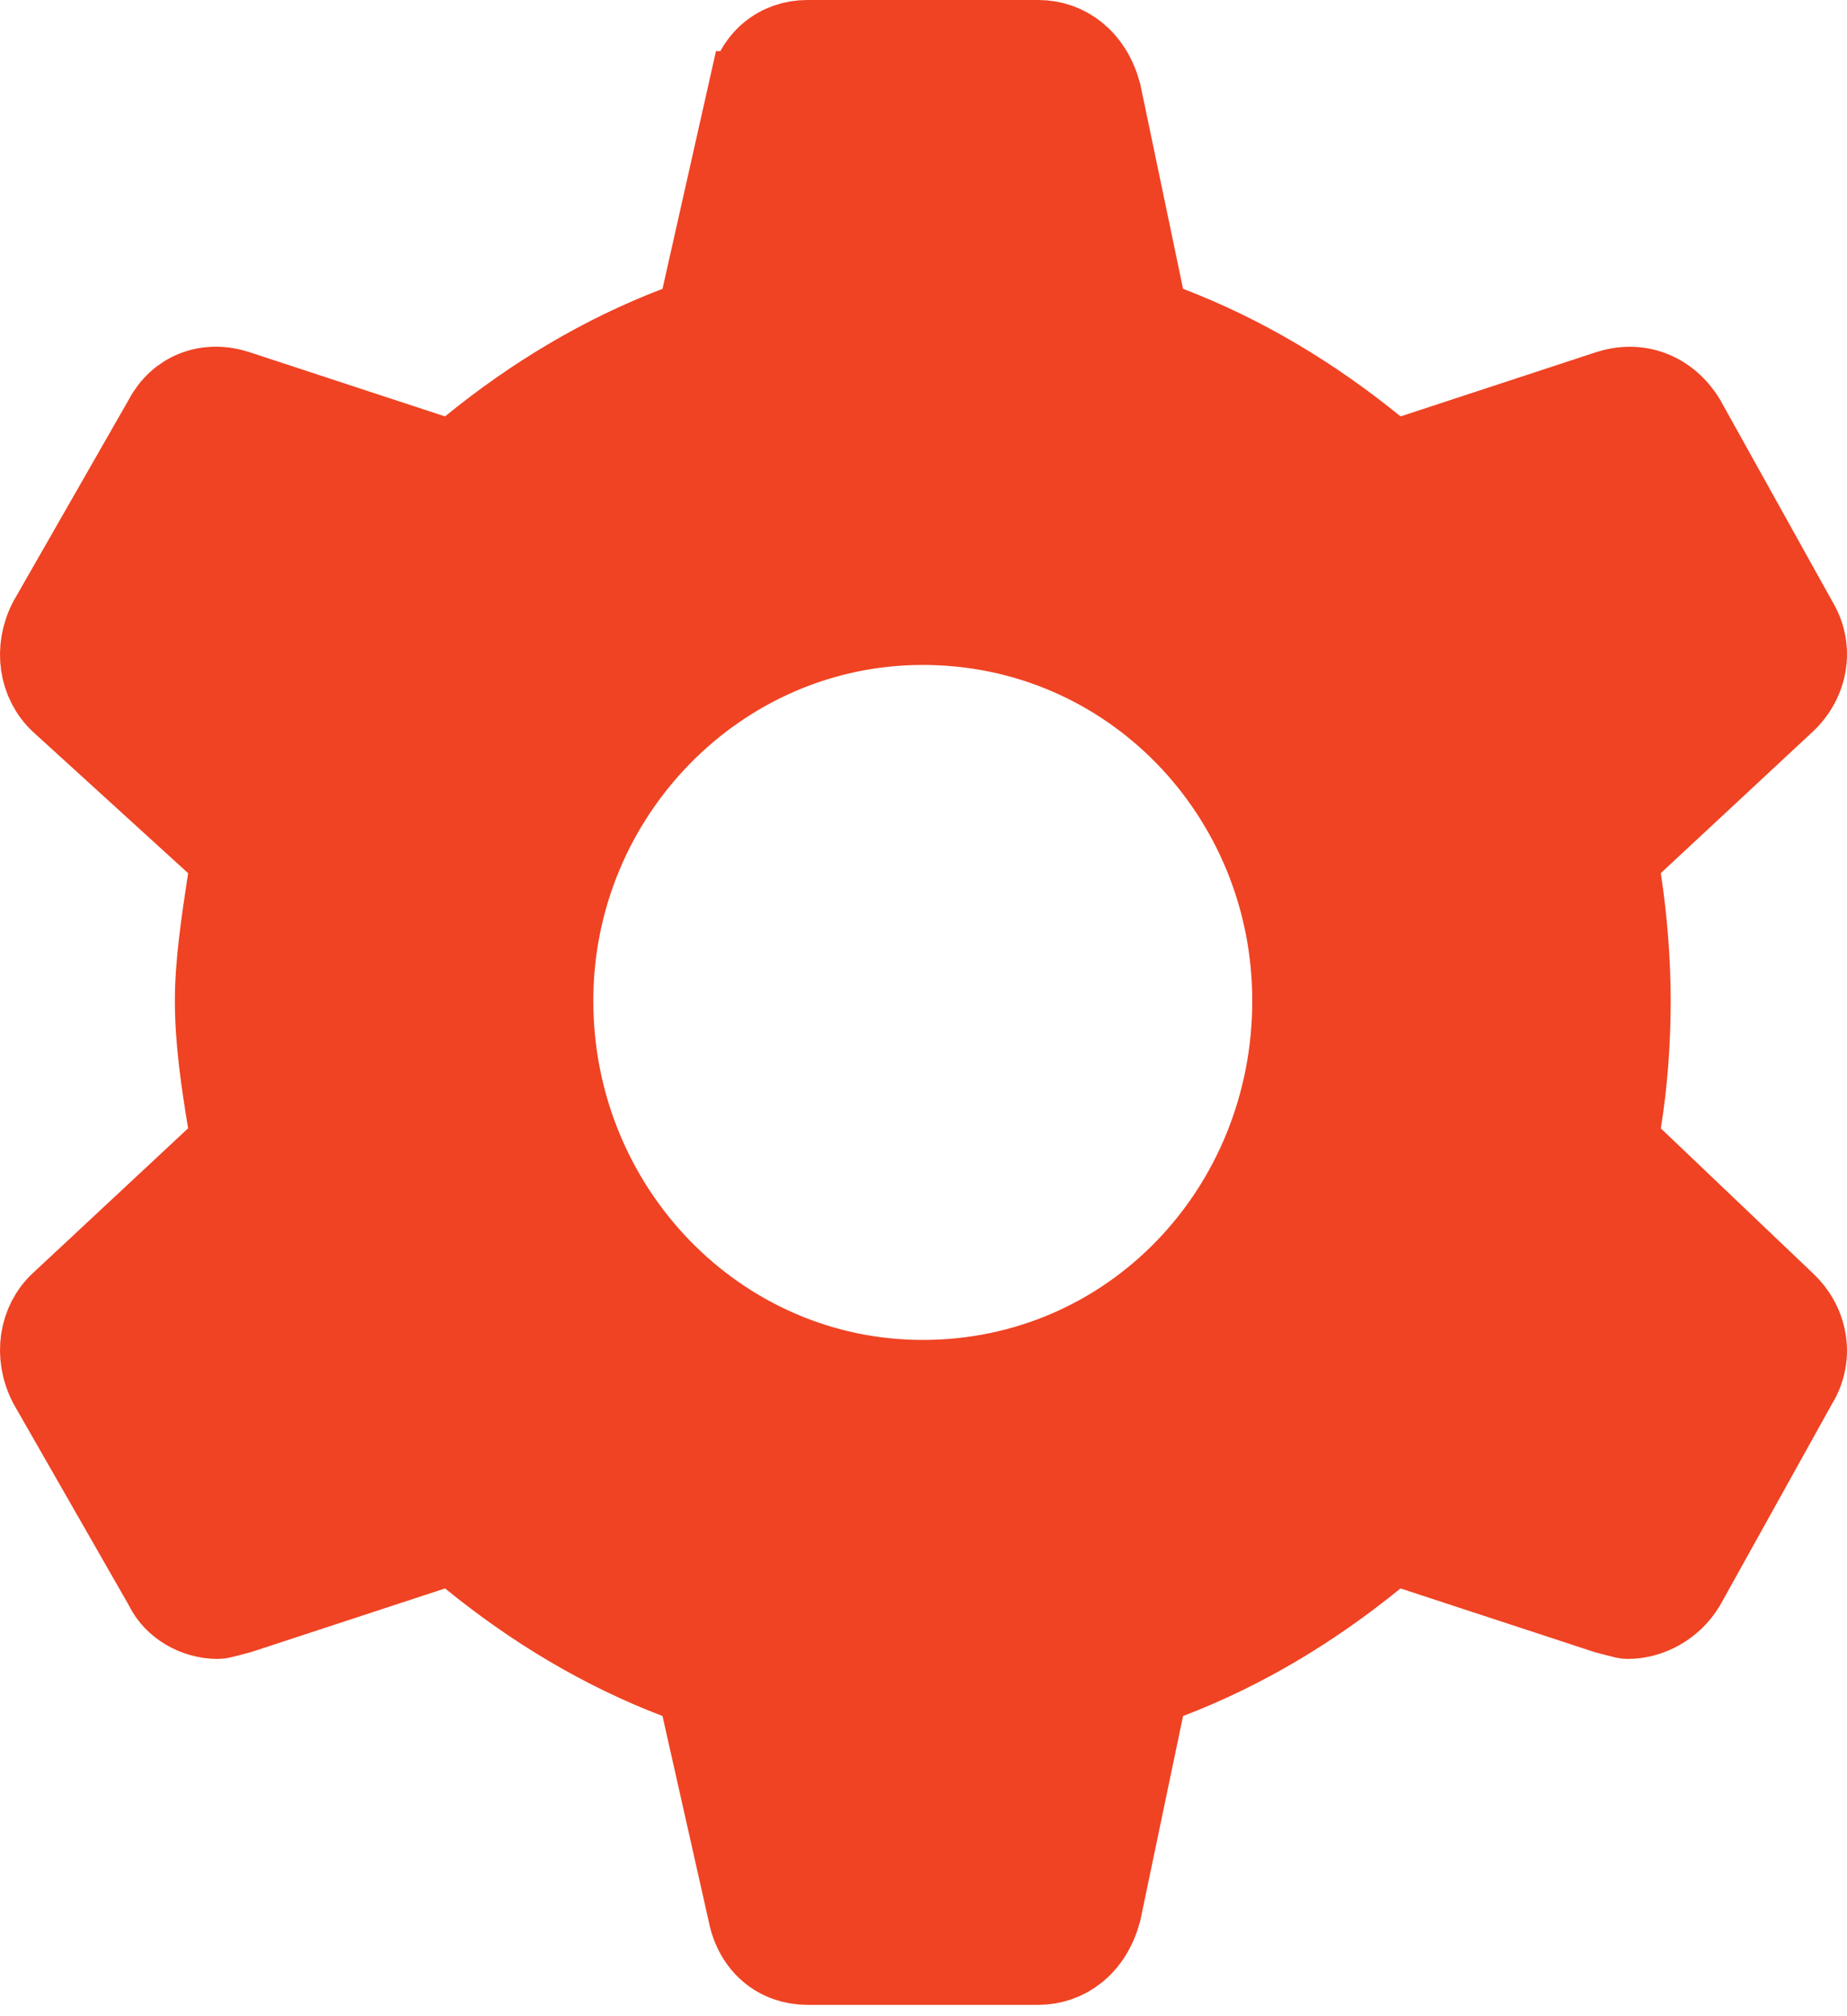 <svg width="22" height="24" viewBox="0 0 22 24" fill="none" xmlns="http://www.w3.org/2000/svg">
<path d="M19.289 13.351L19.246 13.611L19.437 13.793L21.242 15.512L21.242 15.512L21.247 15.517C21.517 15.767 21.578 16.148 21.395 16.451L21.39 16.458L21.386 16.466L20.055 18.859C19.908 19.105 19.641 19.247 19.39 19.247C19.366 19.247 19.35 19.243 19.279 19.224C19.245 19.215 19.2 19.203 19.137 19.187L16.838 18.433L16.578 18.348L16.366 18.52C15.617 19.13 14.8 19.621 13.913 19.96L13.658 20.057L13.602 20.325L13.095 22.75C12.986 23.151 12.694 23.365 12.365 23.365H9.618C9.281 23.365 9.005 23.147 8.931 22.769L8.931 22.769L8.928 22.755L8.379 20.317L8.32 20.055L8.07 19.96C7.183 19.621 6.365 19.13 5.617 18.52L5.405 18.348L5.145 18.433L2.846 19.187C2.783 19.203 2.737 19.215 2.704 19.224C2.633 19.243 2.617 19.247 2.593 19.247C2.333 19.247 2.086 19.099 1.983 18.887L1.975 18.873L1.968 18.859L0.599 16.469C0.424 16.131 0.488 15.746 0.735 15.517L0.737 15.516L2.581 13.797L2.777 13.615L2.734 13.351C2.655 12.871 2.583 12.387 2.583 11.912C2.583 11.477 2.655 10.996 2.735 10.468L2.774 10.204L2.577 10.024L0.734 8.346C0.488 8.117 0.424 7.733 0.599 7.396L1.968 5.005L1.972 4.998L1.976 4.991C2.134 4.692 2.465 4.548 2.825 4.671L2.825 4.671L2.83 4.672L5.145 5.432L5.405 5.517L5.617 5.344C6.365 4.735 7.183 4.244 8.07 3.905L8.32 3.809L8.379 3.548L8.928 1.109L8.929 1.109L8.931 1.096C9.005 0.717 9.281 0.5 9.618 0.5H12.365C12.694 0.5 12.986 0.713 13.095 1.115L13.602 3.54L13.658 3.807L13.913 3.905C14.8 4.244 15.617 4.735 16.366 5.344L16.578 5.517L16.838 5.432L19.153 4.672L19.153 4.672L19.158 4.671C19.508 4.552 19.855 4.682 20.056 5.009L21.386 7.398L21.39 7.406L21.395 7.414C21.578 7.717 21.517 8.098 21.247 8.348L21.247 8.348L19.442 10.027L19.248 10.207L19.288 10.468C19.363 10.964 19.4 11.459 19.4 11.912C19.4 12.408 19.362 12.9 19.289 13.351ZM6.567 11.912C6.567 14.415 8.545 16.45 10.991 16.45C13.48 16.45 15.416 14.412 15.416 11.912C15.416 9.45 13.477 7.415 10.991 7.415C8.548 7.415 6.567 9.446 6.567 11.912Z" fill="#EF4323" stroke="#EF4323"/>
</svg>
